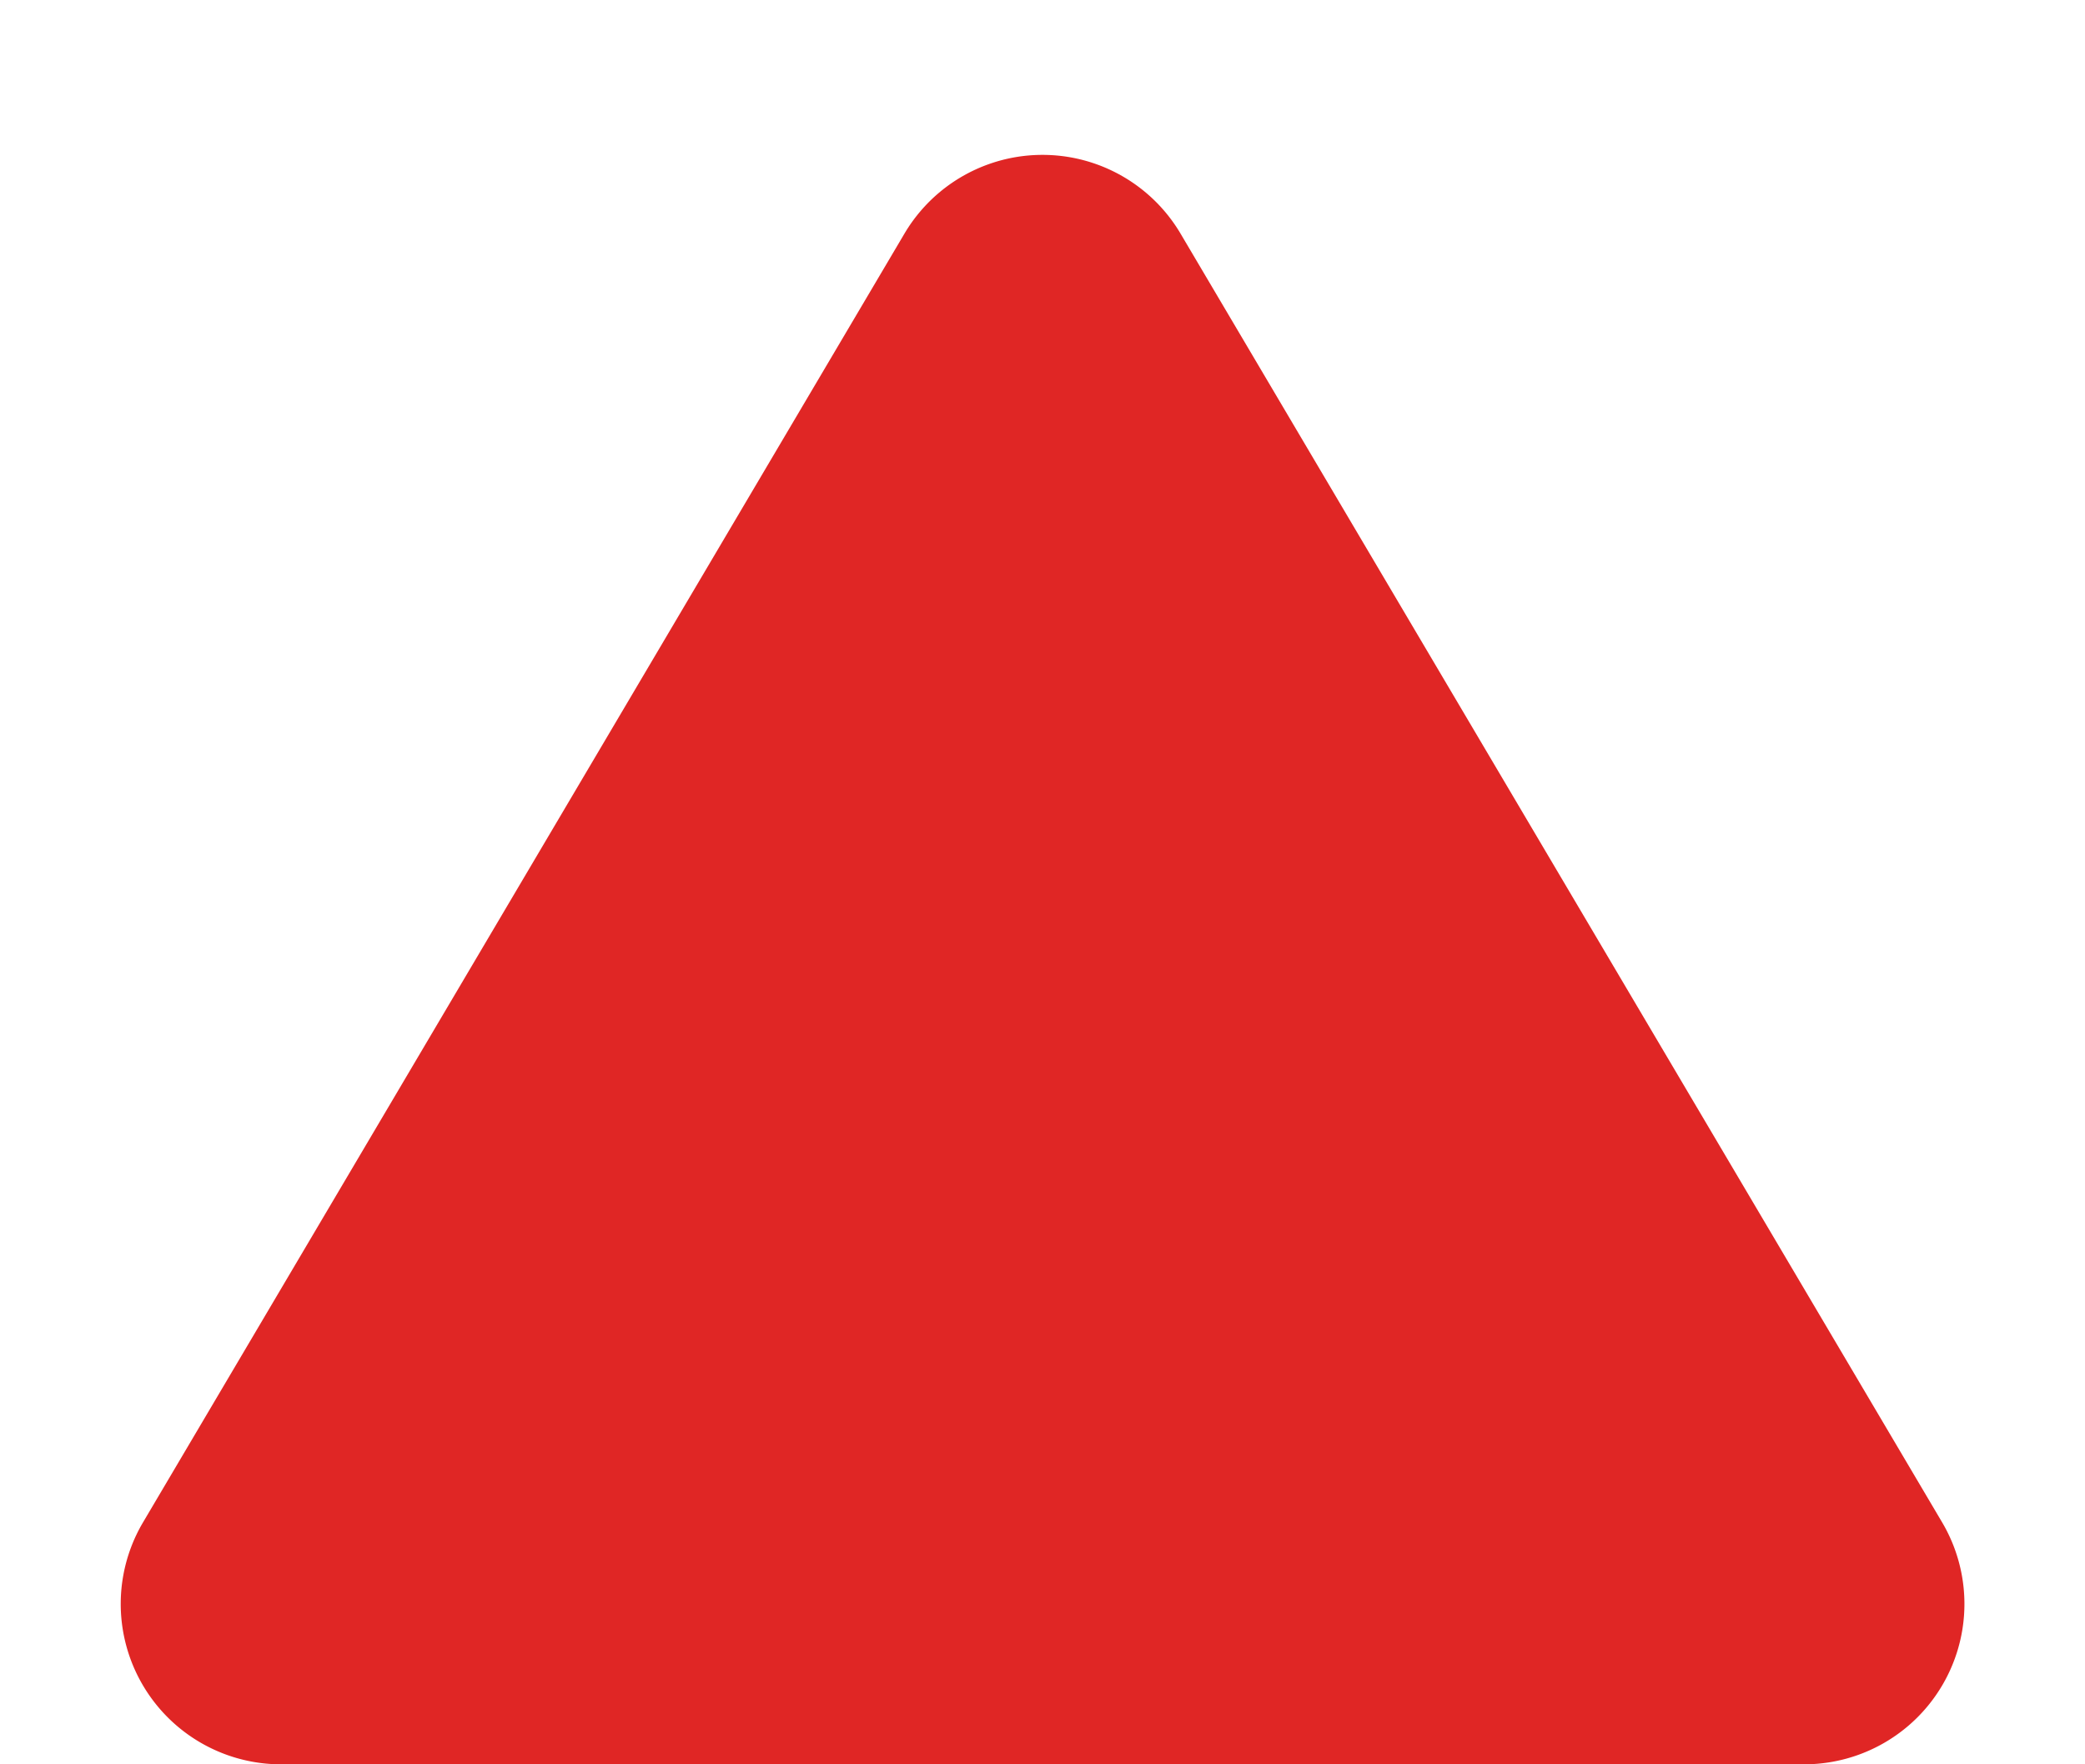 <svg xmlns="http://www.w3.org/2000/svg" width="13" height="11" viewBox="0 0 13 11"><path d="M5.639,1.457a1,1,0,0,1,1.722,0l4.748,8.034A1,1,0,0,1,11.248,11h-9.5A1,1,0,0,1,.892,9.491Z" fill="#e02625"/></svg>